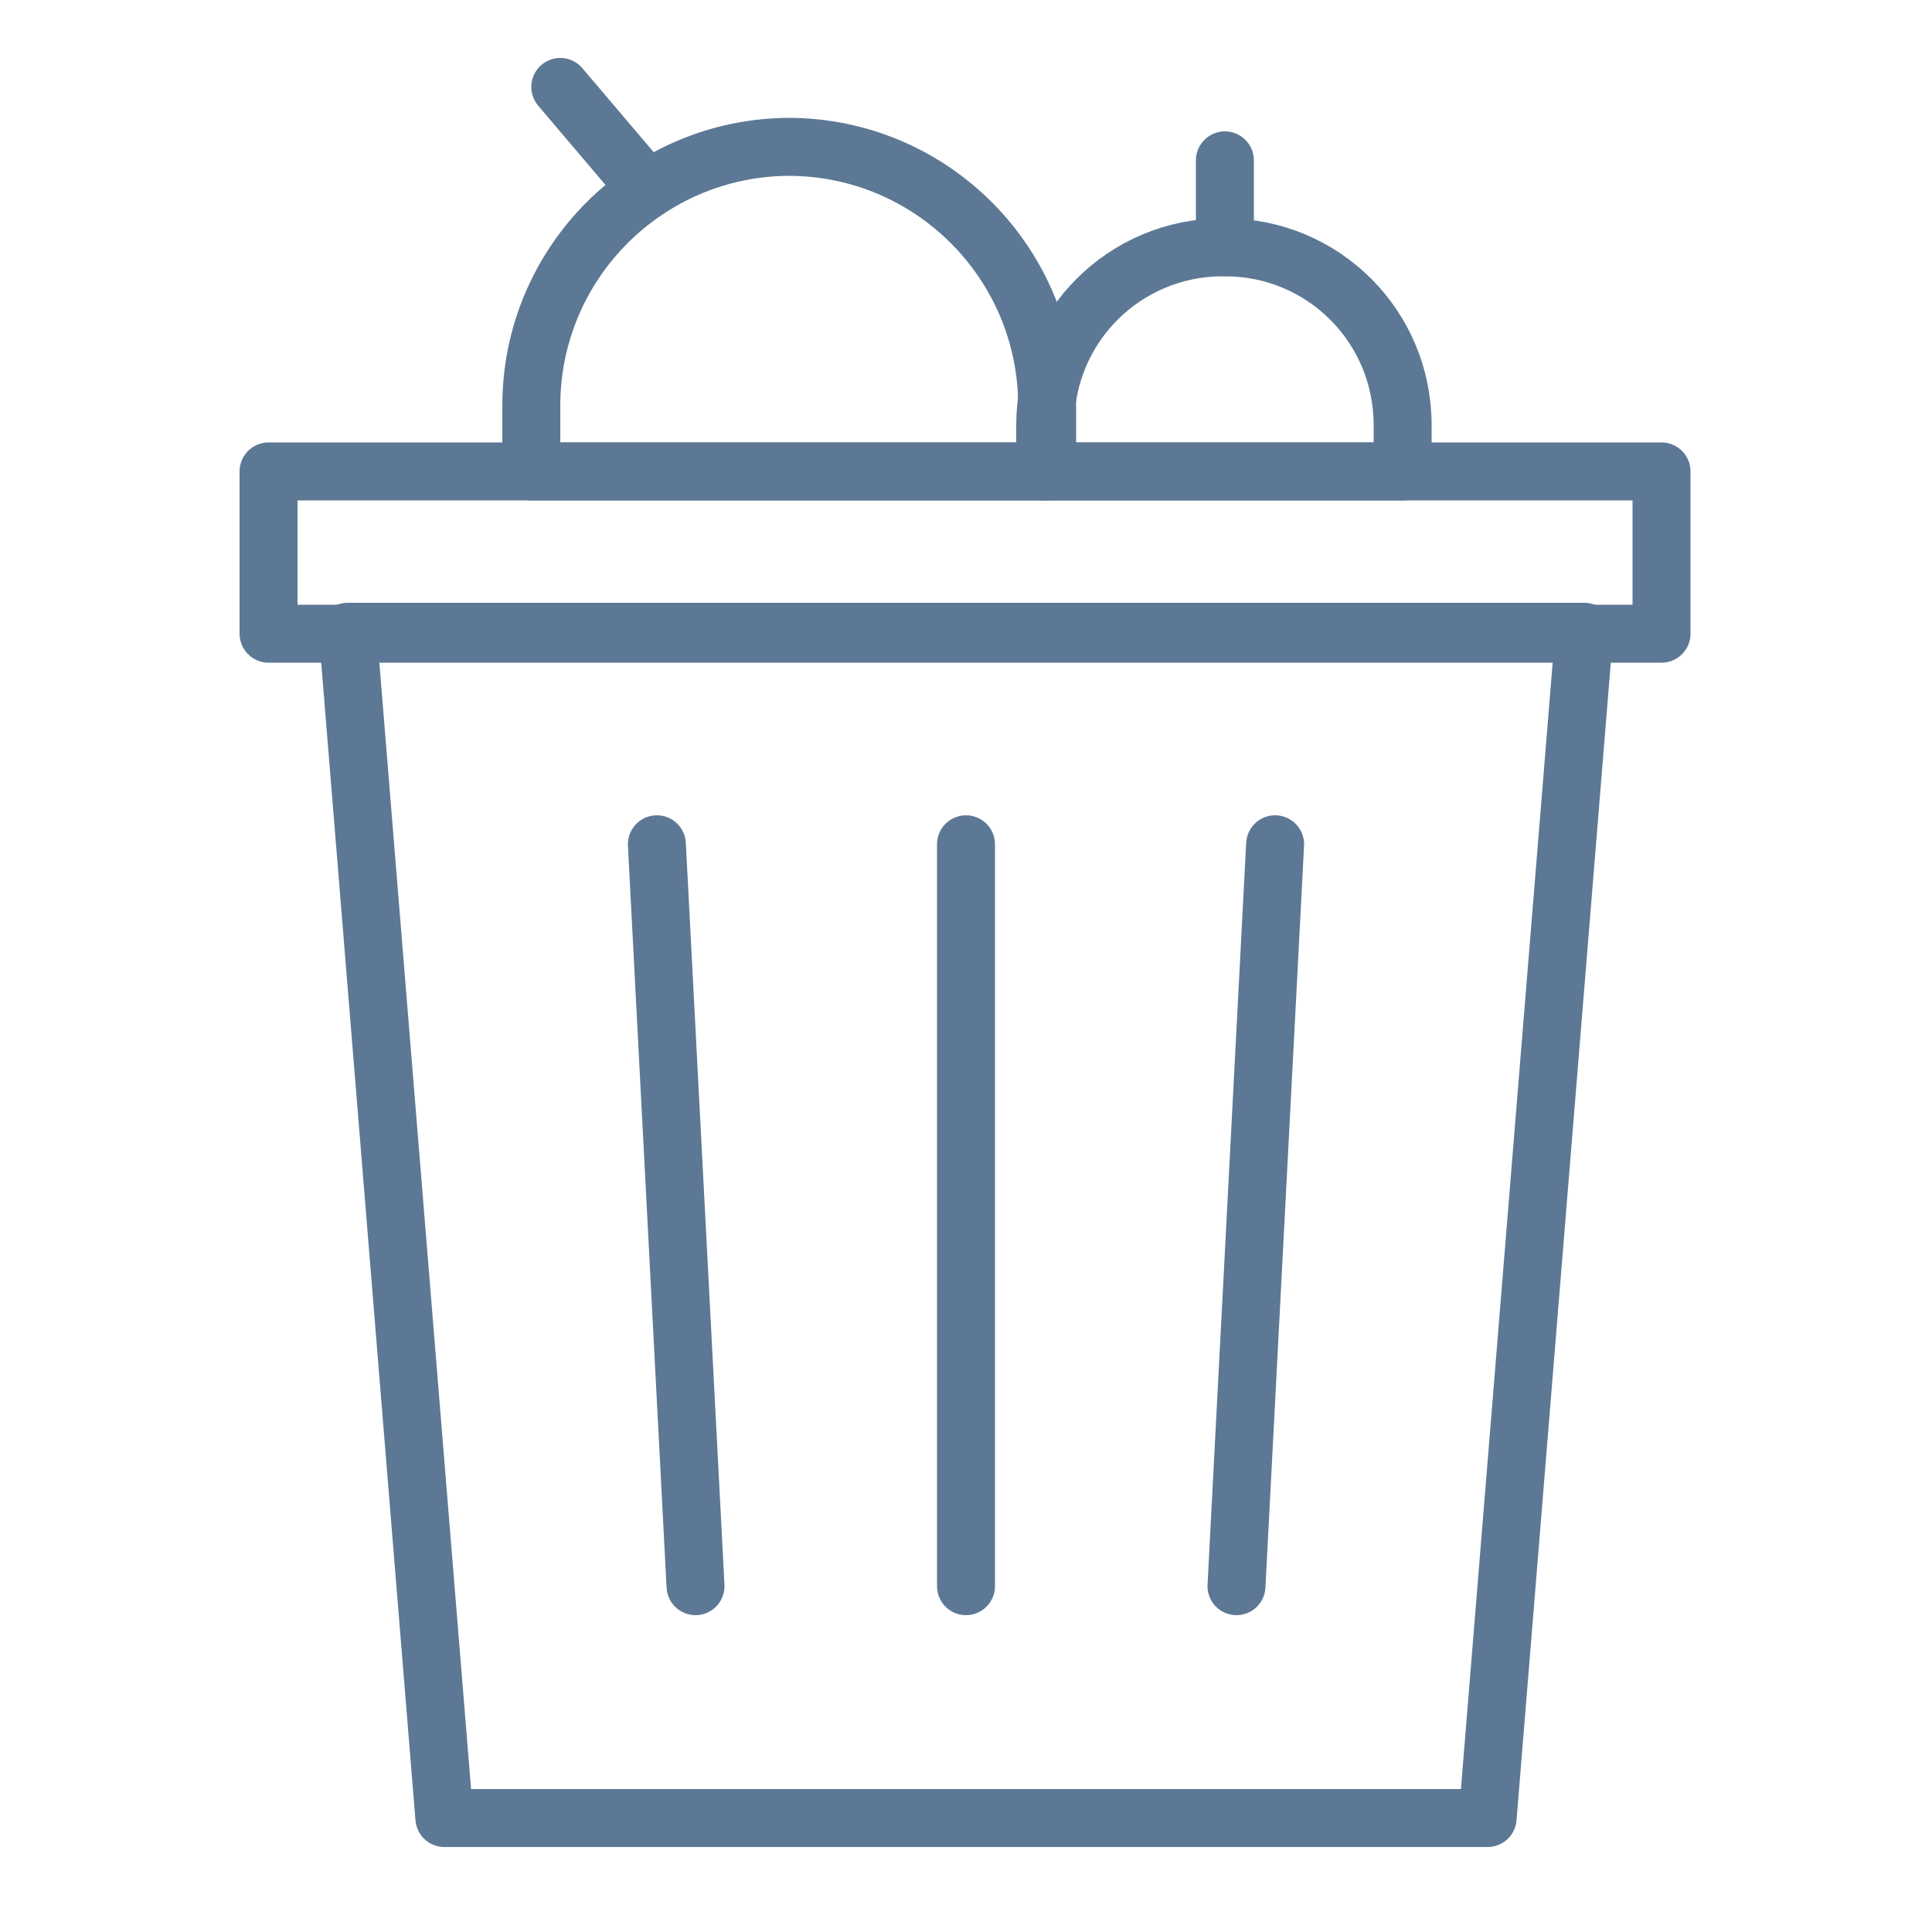 <?xml version="1.0" encoding="UTF-8"?>
<svg id="Ebene_1" xmlns="http://www.w3.org/2000/svg" version="1.1" viewBox="0 0 100 100">
  <!-- Generator: Adobe Illustrator 29.1.0, SVG Export Plug-In . SVG Version: 2.1.0 Build 142)  -->
  <defs>
    <style>
      .st0 {
        fill: none;
        stroke: #5c7895;
        stroke-linecap: round;
        stroke-linejoin: round;
        stroke-width: 3px;
      }
    </style>
  </defs>
  <polygon class="st0" points="77 94.1 23 94.1 18 32.7 82 32.7 77 94.1"/>
  <line class="st0" x1="50" y1="43.7" x2="50" y2="82.1"/>
  <line class="st0" x1="66" y1="43.7" x2="64" y2="82.1"/>
  <line class="st0" x1="34" y1="43.7" x2="36" y2="82.1"/>
  <rect class="st0" x="13.9" y="24.4" width="72.1" height="8.4"/>
  <path class="st0" d="M40.8,7.6h0c7.4,0,13.4,6,13.4,13.4v3.4h-26.7v-3.4c0-7.4,6-13.4,13.4-13.4Z"/>
  <path class="st0" d="M63.4,12.8h0c5.1,0,9.2,4.1,9.2,9.2v2.4h-18.5v-2.4c0-5.1,4.1-9.2,9.2-9.2Z"/>
  <line class="st0" x1="33.5" y1="9.8" x2="29" y2="4.5"/>
  <line class="st0" x1="63.4" y1="12.8" x2="63.4" y2="8.3"/>
</svg>